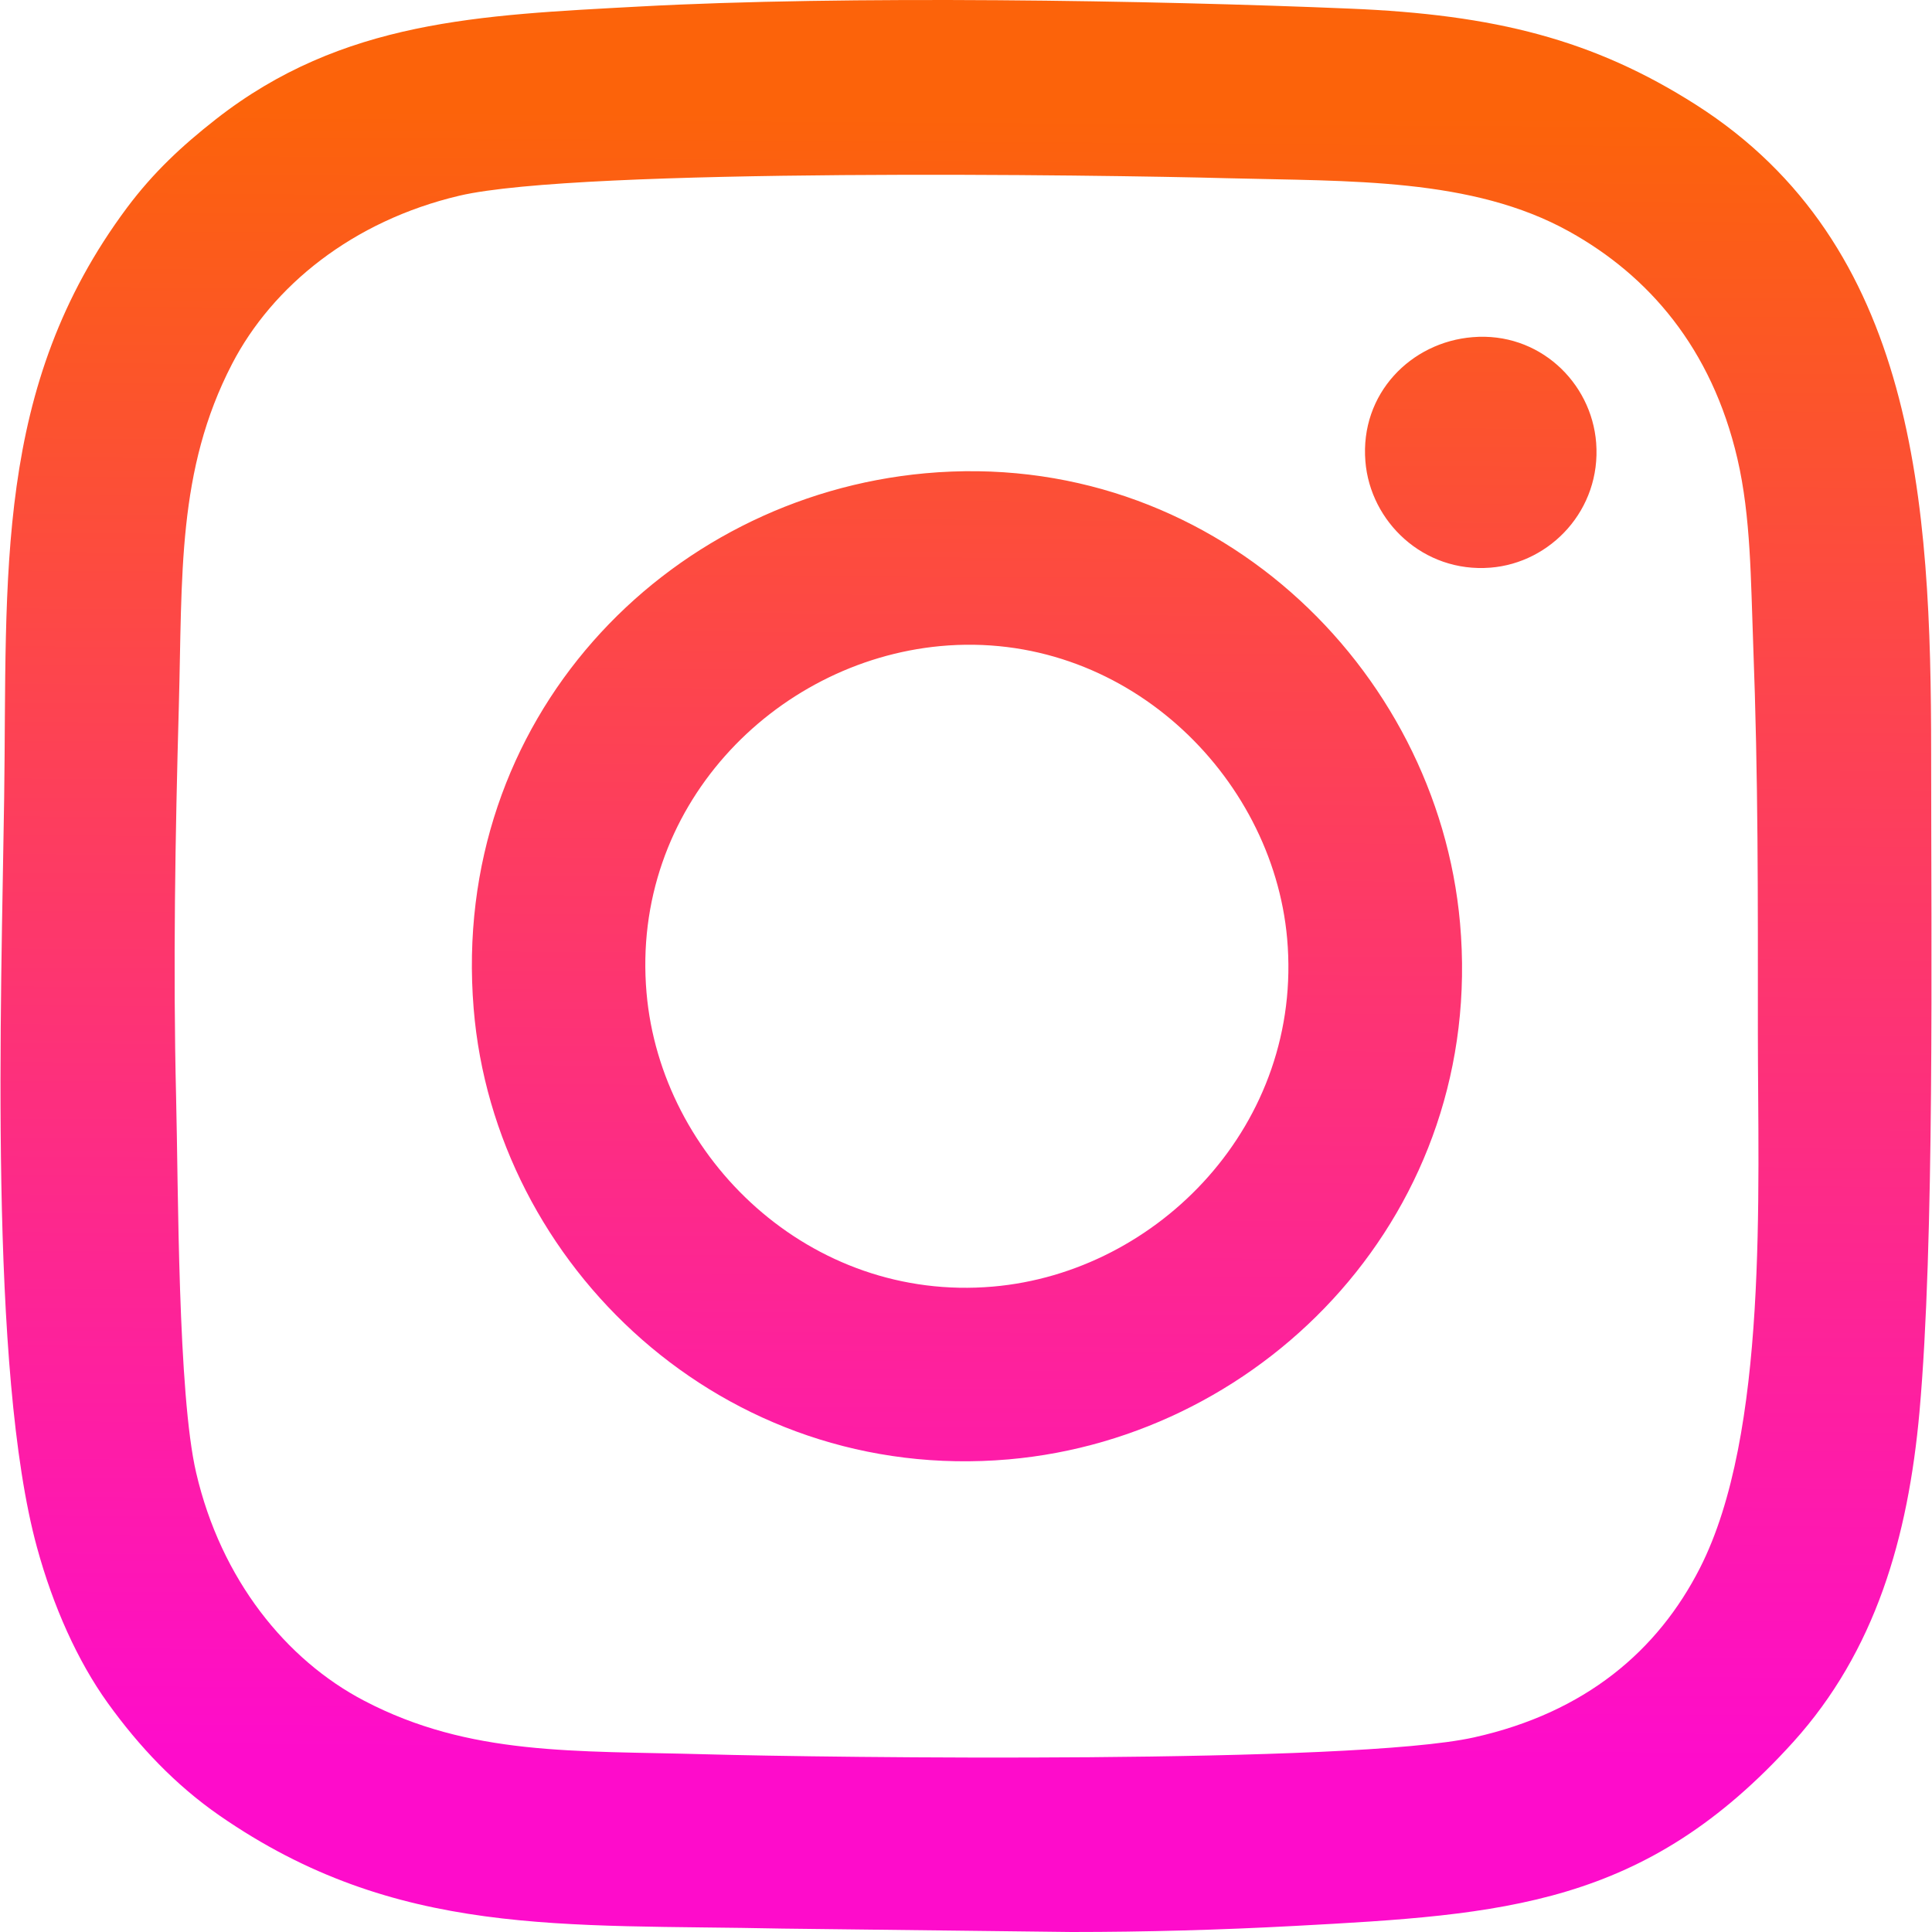 <?xml version="1.0" encoding="UTF-8"?> <!-- Creator: CorelDRAW X8 --> <svg xmlns="http://www.w3.org/2000/svg" xmlns:xlink="http://www.w3.org/1999/xlink" xml:space="preserve" width="502px" height="502px" style="shape-rendering:geometricPrecision; text-rendering:geometricPrecision; image-rendering:optimizeQuality; fill-rule:evenodd; clip-rule:evenodd" viewBox="0 0 1156867 1157466"> <defs> <style type="text/css"> <![CDATA[ .fil0 {fill:url(#id0)} ]]> </style> <linearGradient id="id0" gradientUnits="userSpaceOnUse" x1="563107" y1="67885" x2="557032" y2="1.05287e+06"> <stop offset="0" style="stop-opacity:1; stop-color:#FC630A"></stop> <stop offset="1" style="stop-opacity:1; stop-color:#FE0CCB"></stop> </linearGradient> </defs> <g id="Слой_x0020_1">  <path class="fil0" d="M105204 657285c-1873,-77414 -512,-157267 1644,-234453 2158,-78266 -1190,-140979 31897,-204830 24121,-46538 72079,-85642 136099,-100740 72137,-16968 387073,-12485 459833,-10499 73726,1930 146883,-454 205171,31952 47504,26391 85305,69809 100740,136099 8117,34905 8005,73215 9423,110161 3122,83034 2836,151083 2836,233434 0,96143 6358,240470 -34733,321063 -25087,49206 -68277,86495 -135419,101421 -72419,16119 -387753,12145 -460173,10101 -78266,-2213 -141320,1135 -204831,-32180 -46480,-24347 -85530,-72363 -100457,-136437 -11067,-47278 -10669,-170492 -12030,-225092zm536452 500181c44496,0 89276,-1247 133601,-3631 125941,-6756 209939,-11919 298761,-110163 49207,-54483 68845,-122362 75655,-197847 9080,-101534 6982,-275658 6982,-394729 0,-150288 -9083,-304265 -140868,-388317 -61467,-39162 -120661,-54031 -207215,-57608 -118732,-4994 -301937,-8002 -426006,-1249 -95122,5166 -177700,8059 -253639,67597 -20490,16061 -37457,31951 -53124,52896 -80193,107607 -71682,219414 -73612,353752 -1758,122760 -9306,343197 19695,448989 9706,35414 24292,67934 42341,93078 18729,26051 40637,49205 66913,67425 106075,73498 205852,64984 337297,67766l173219 2041zm-78663 -770390c109594,-10215 199098,77017 207838,175201 9818,110843 -76959,199948 -176227,208519 -109763,9534 -198984,-76960 -207553,-175942 -9649,-110840 76337,-198415 175942,-207778zm-9080 -103522c-155738,14246 -284629,147335 -270441,320666 12543,153919 149665,284967 320498,270097 154716,-13508 285707,-149153 270440,-321289 -13680,-153579 -149551,-285081 -320497,-269474zm328045 -81557c-36949,2951 -67540,33827 -64246,74407 2893,36097 34733,66856 74915,63680 36097,-2839 66404,-34793 63340,-74804 -2839,-36494 -34508,-66573 -74009,-63283z"></path> </g> </svg> 